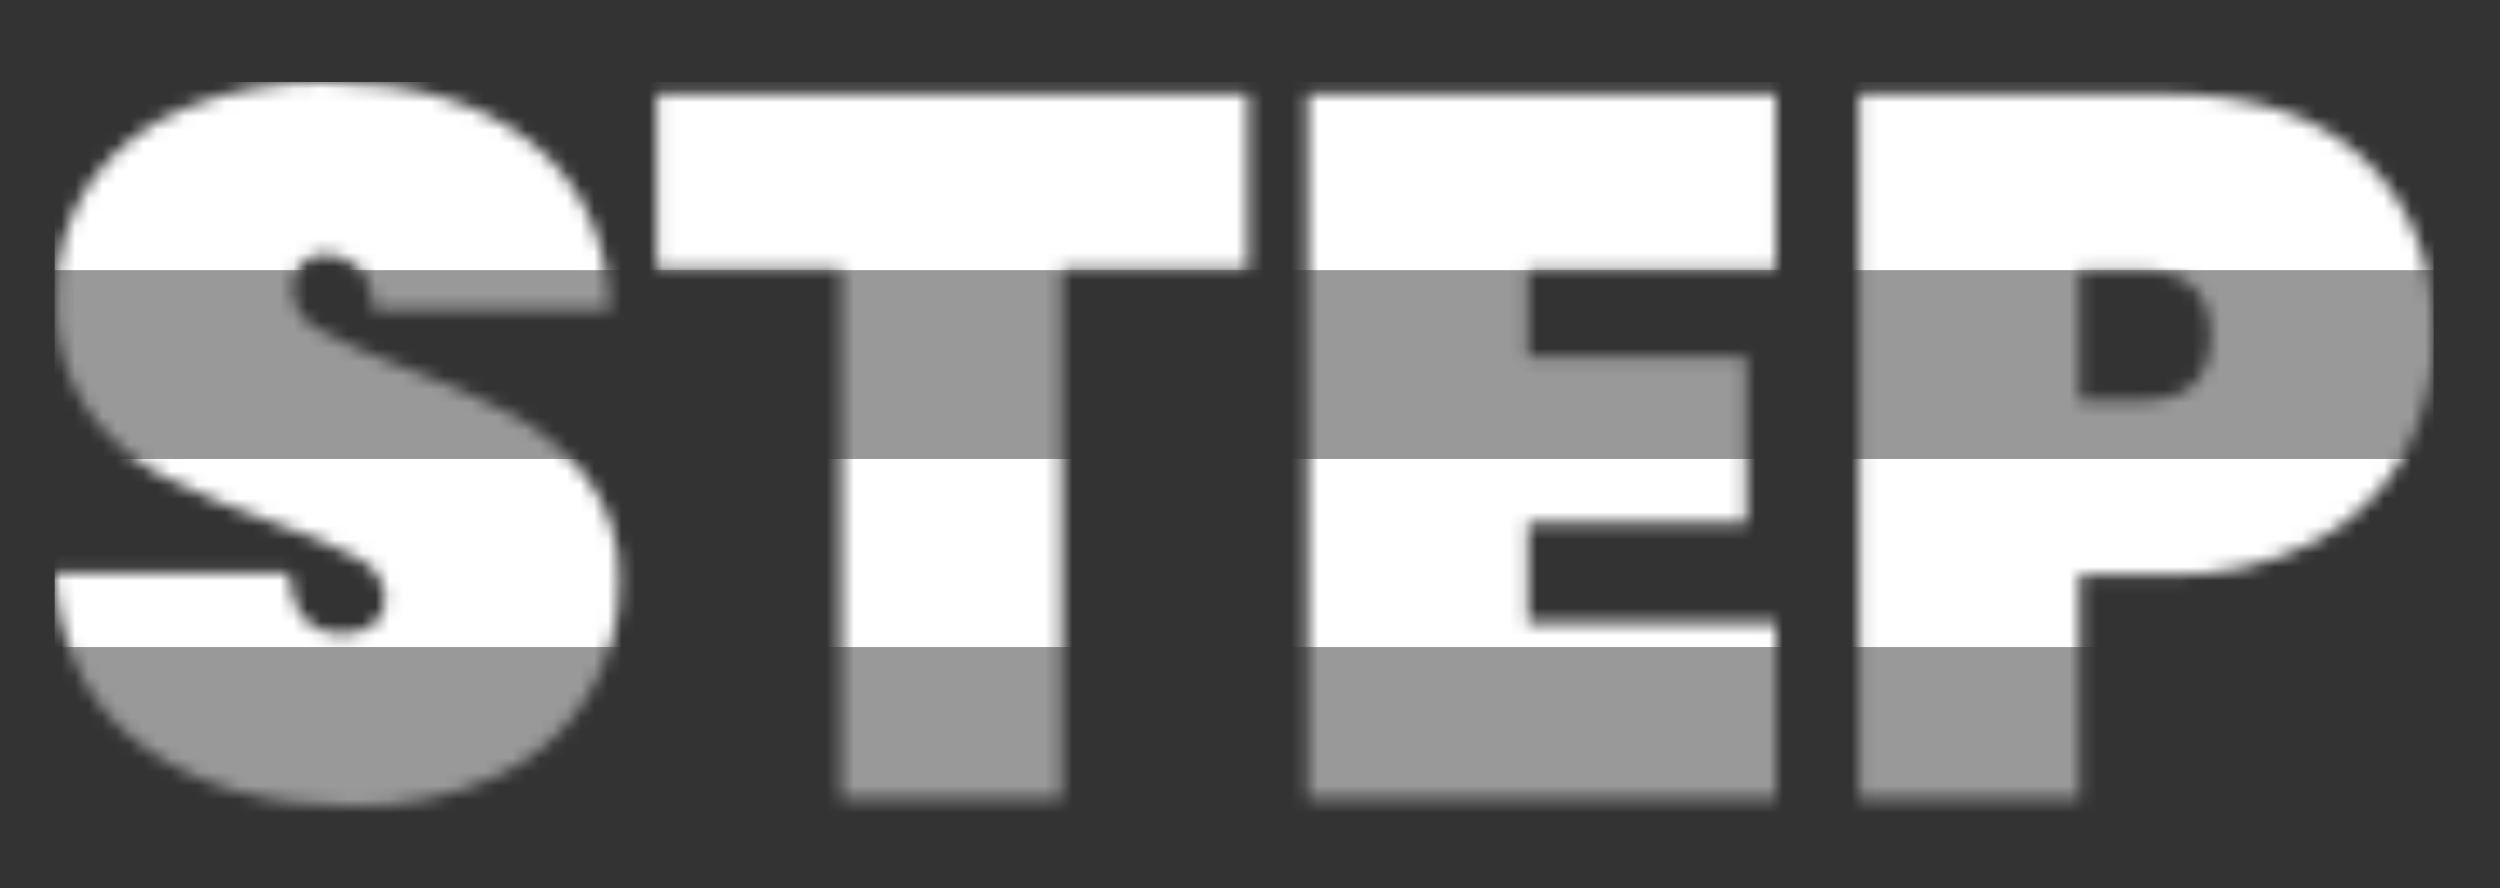 <?xml version="1.0" encoding="UTF-8"?>
<svg xmlns="http://www.w3.org/2000/svg" width="183" height="65" viewBox="0 0 183 65" fill="none">
  <rect x="0" y="0" width="183" height="65" fill="#333333" stroke="none"/>
  <mask id="mask0_191_6214" style="mask-type:luminance" maskUnits="userSpaceOnUse" x="4" y="6" width="175" height="53">
    <path d="M48.079 6.878V19.706H61.587V58.481H77.708V19.706H91.361V6.878H48.079ZM95.717 6.878V58.481H129.993V45.58H111.839V38.293H127.815V26.121H111.839V19.78H129.993V6.878H95.717ZM152.215 19.852H156.789C160.131 19.852 161.801 21.431 161.799 24.588C161.797 27.746 160.126 29.326 156.785 29.327H152.211L152.215 19.852ZM136.093 6.878V58.481H152.215V42.082H158.605C162.288 42.191 165.942 41.39 169.244 39.75C172.022 38.34 174.331 36.149 175.889 33.444C177.404 30.743 178.181 27.688 178.141 24.588C178.141 19.195 176.458 14.895 173.091 11.688C169.724 8.482 164.896 6.878 158.605 6.878H136.093ZM13.766 7.823C10.961 8.907 8.519 10.765 6.722 13.184C4.959 15.683 4.054 18.689 4.144 21.749C3.972 24.668 4.763 27.563 6.395 29.986C7.838 32.03 9.742 33.703 11.951 34.868C14.594 36.195 17.324 37.34 20.121 38.296C22.223 38.983 24.264 39.849 26.221 40.883C26.79 41.142 27.275 41.555 27.622 42.077C27.968 42.598 28.162 43.207 28.182 43.833C28.209 44.207 28.14 44.581 27.98 44.92C27.821 45.258 27.577 45.55 27.273 45.766C26.615 46.194 25.842 46.41 25.058 46.384C22.685 46.384 21.378 44.903 21.137 41.938H4C4.337 47.527 6.503 51.767 10.498 54.657C14.493 57.548 19.564 58.993 25.712 58.992C29.335 59.084 32.932 58.362 36.241 56.879C39 55.655 41.335 53.637 42.95 51.081C44.566 48.525 45.391 45.546 45.319 42.52C45.419 39.825 44.599 37.177 42.994 35.014C41.519 33.084 39.65 31.493 37.513 30.348C34.914 29.015 32.234 27.847 29.489 26.851C27.377 26.1 25.325 25.187 23.352 24.122C22.798 23.867 22.324 23.463 21.985 22.954C21.645 22.446 21.453 21.854 21.428 21.242C21.386 20.537 21.62 19.843 22.081 19.31C22.295 19.083 22.555 18.904 22.843 18.785C23.13 18.666 23.44 18.609 23.751 18.619C24.666 18.598 25.552 18.937 26.221 19.564C26.599 19.989 26.889 20.485 27.076 21.023C27.263 21.561 27.343 22.131 27.31 22.699H44.666C44.471 17.404 42.523 13.298 38.82 10.381C35.117 7.464 30.118 6.005 23.824 6.003C20.385 5.949 16.969 6.567 13.766 7.823Z" fill="white"></path>
  </mask>
  <g mask="url(#mask0_191_6214)">
    <path d="M178.143 6H4V19.791H178.143V6Z" fill="white"></path>
    <path opacity="0.5" d="M178.143 19.789H4V33.58H178.143V19.789Z" fill="white"></path>
    <path d="M178.143 33.582H4V47.373H178.143V33.582Z" fill="white"></path>
    <path opacity="0.5" d="M178.143 47.371H4V61.162H178.143V47.371Z" fill="white"></path>
  </g>
</svg>
